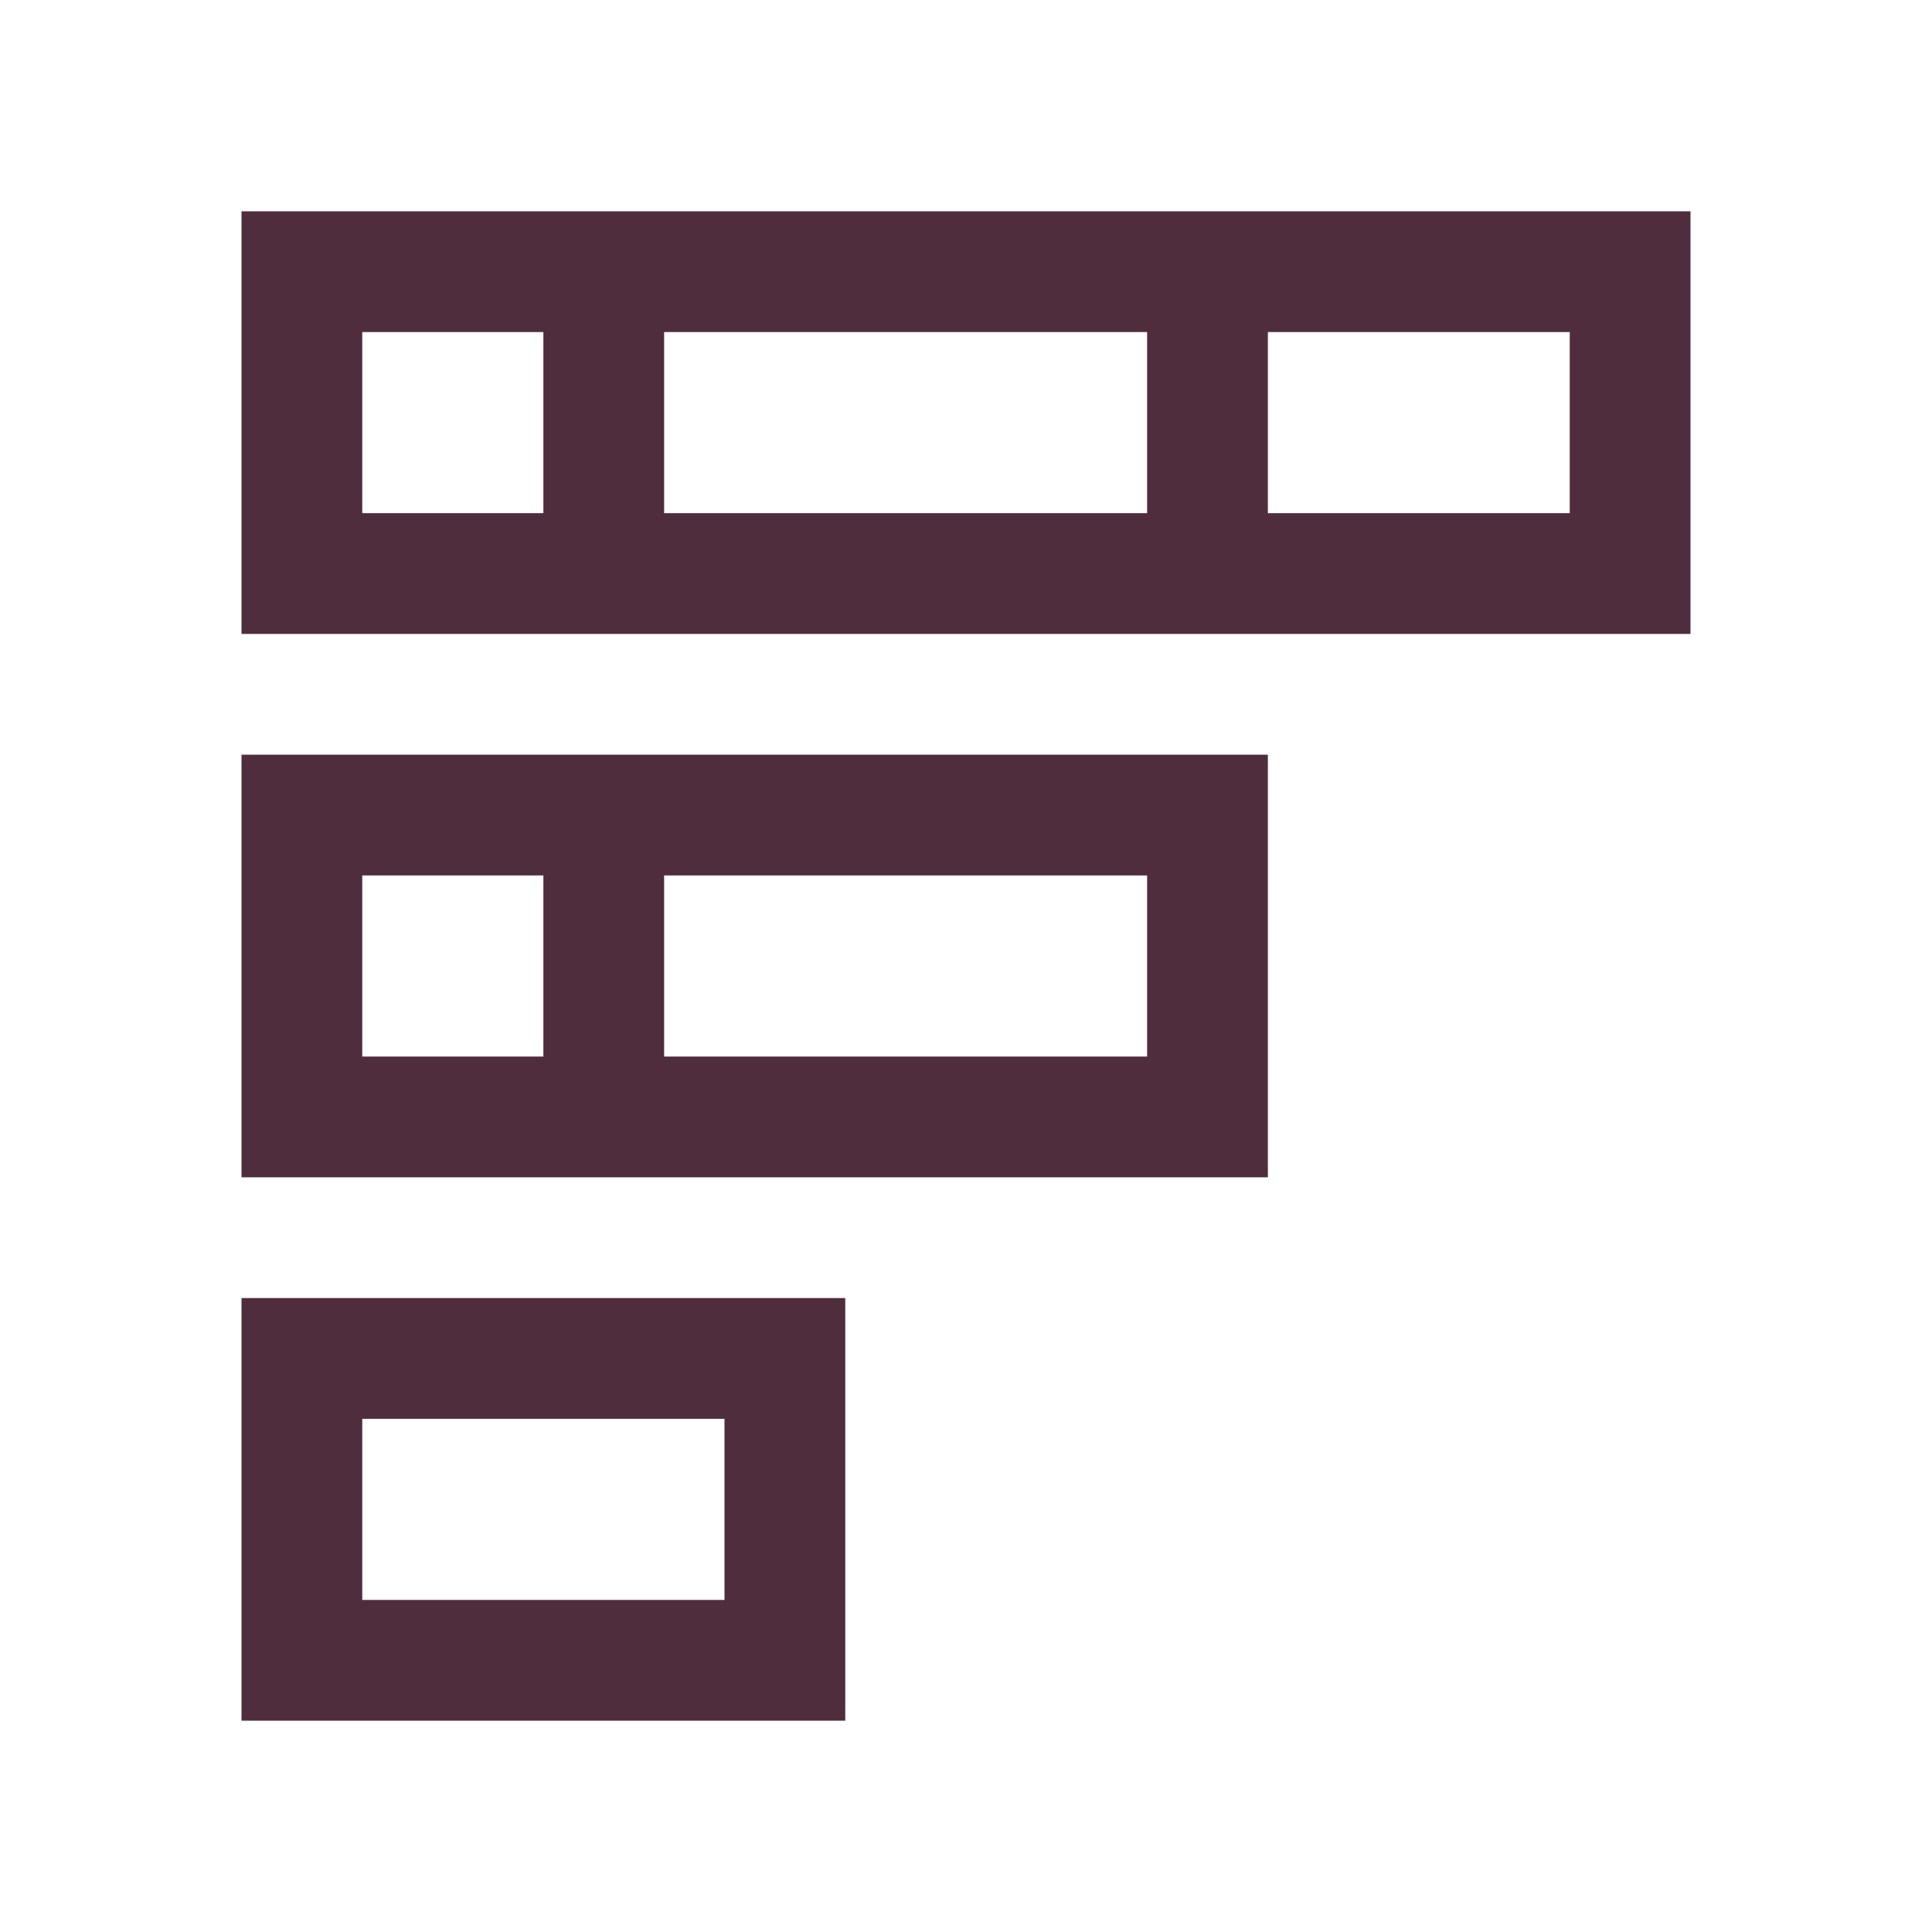 <svg width="24" height="24" viewBox="0 0 24 24" fill="none" xmlns="http://www.w3.org/2000/svg">
<path fill-rule="evenodd" clip-rule="evenodd" d="M3 2.625H21V7.875L3 7.875V2.625ZM19.5 4.125V6.375L15.75 6.375V4.125L19.5 4.125ZM14.25 4.125V6.375H8.25V4.125L14.25 4.125ZM6.75 4.125V6.375H4.5L4.5 4.125L6.75 4.125Z" fill="#502D3C"/>
<path fill-rule="evenodd" clip-rule="evenodd" d="M3 9.375L15.75 9.375V14.625H3V9.375ZM14.25 10.875V13.125L8.25 13.125V10.875L14.25 10.875ZM6.75 10.875V13.125H4.5L4.5 10.875H6.75Z" fill="#502D3C"/>
<path fill-rule="evenodd" clip-rule="evenodd" d="M10.5 16.125H3V21.375H10.5V16.125ZM9 19.875V17.625H4.5L4.5 19.875H9Z" fill="#502D3C"/>
</svg>
